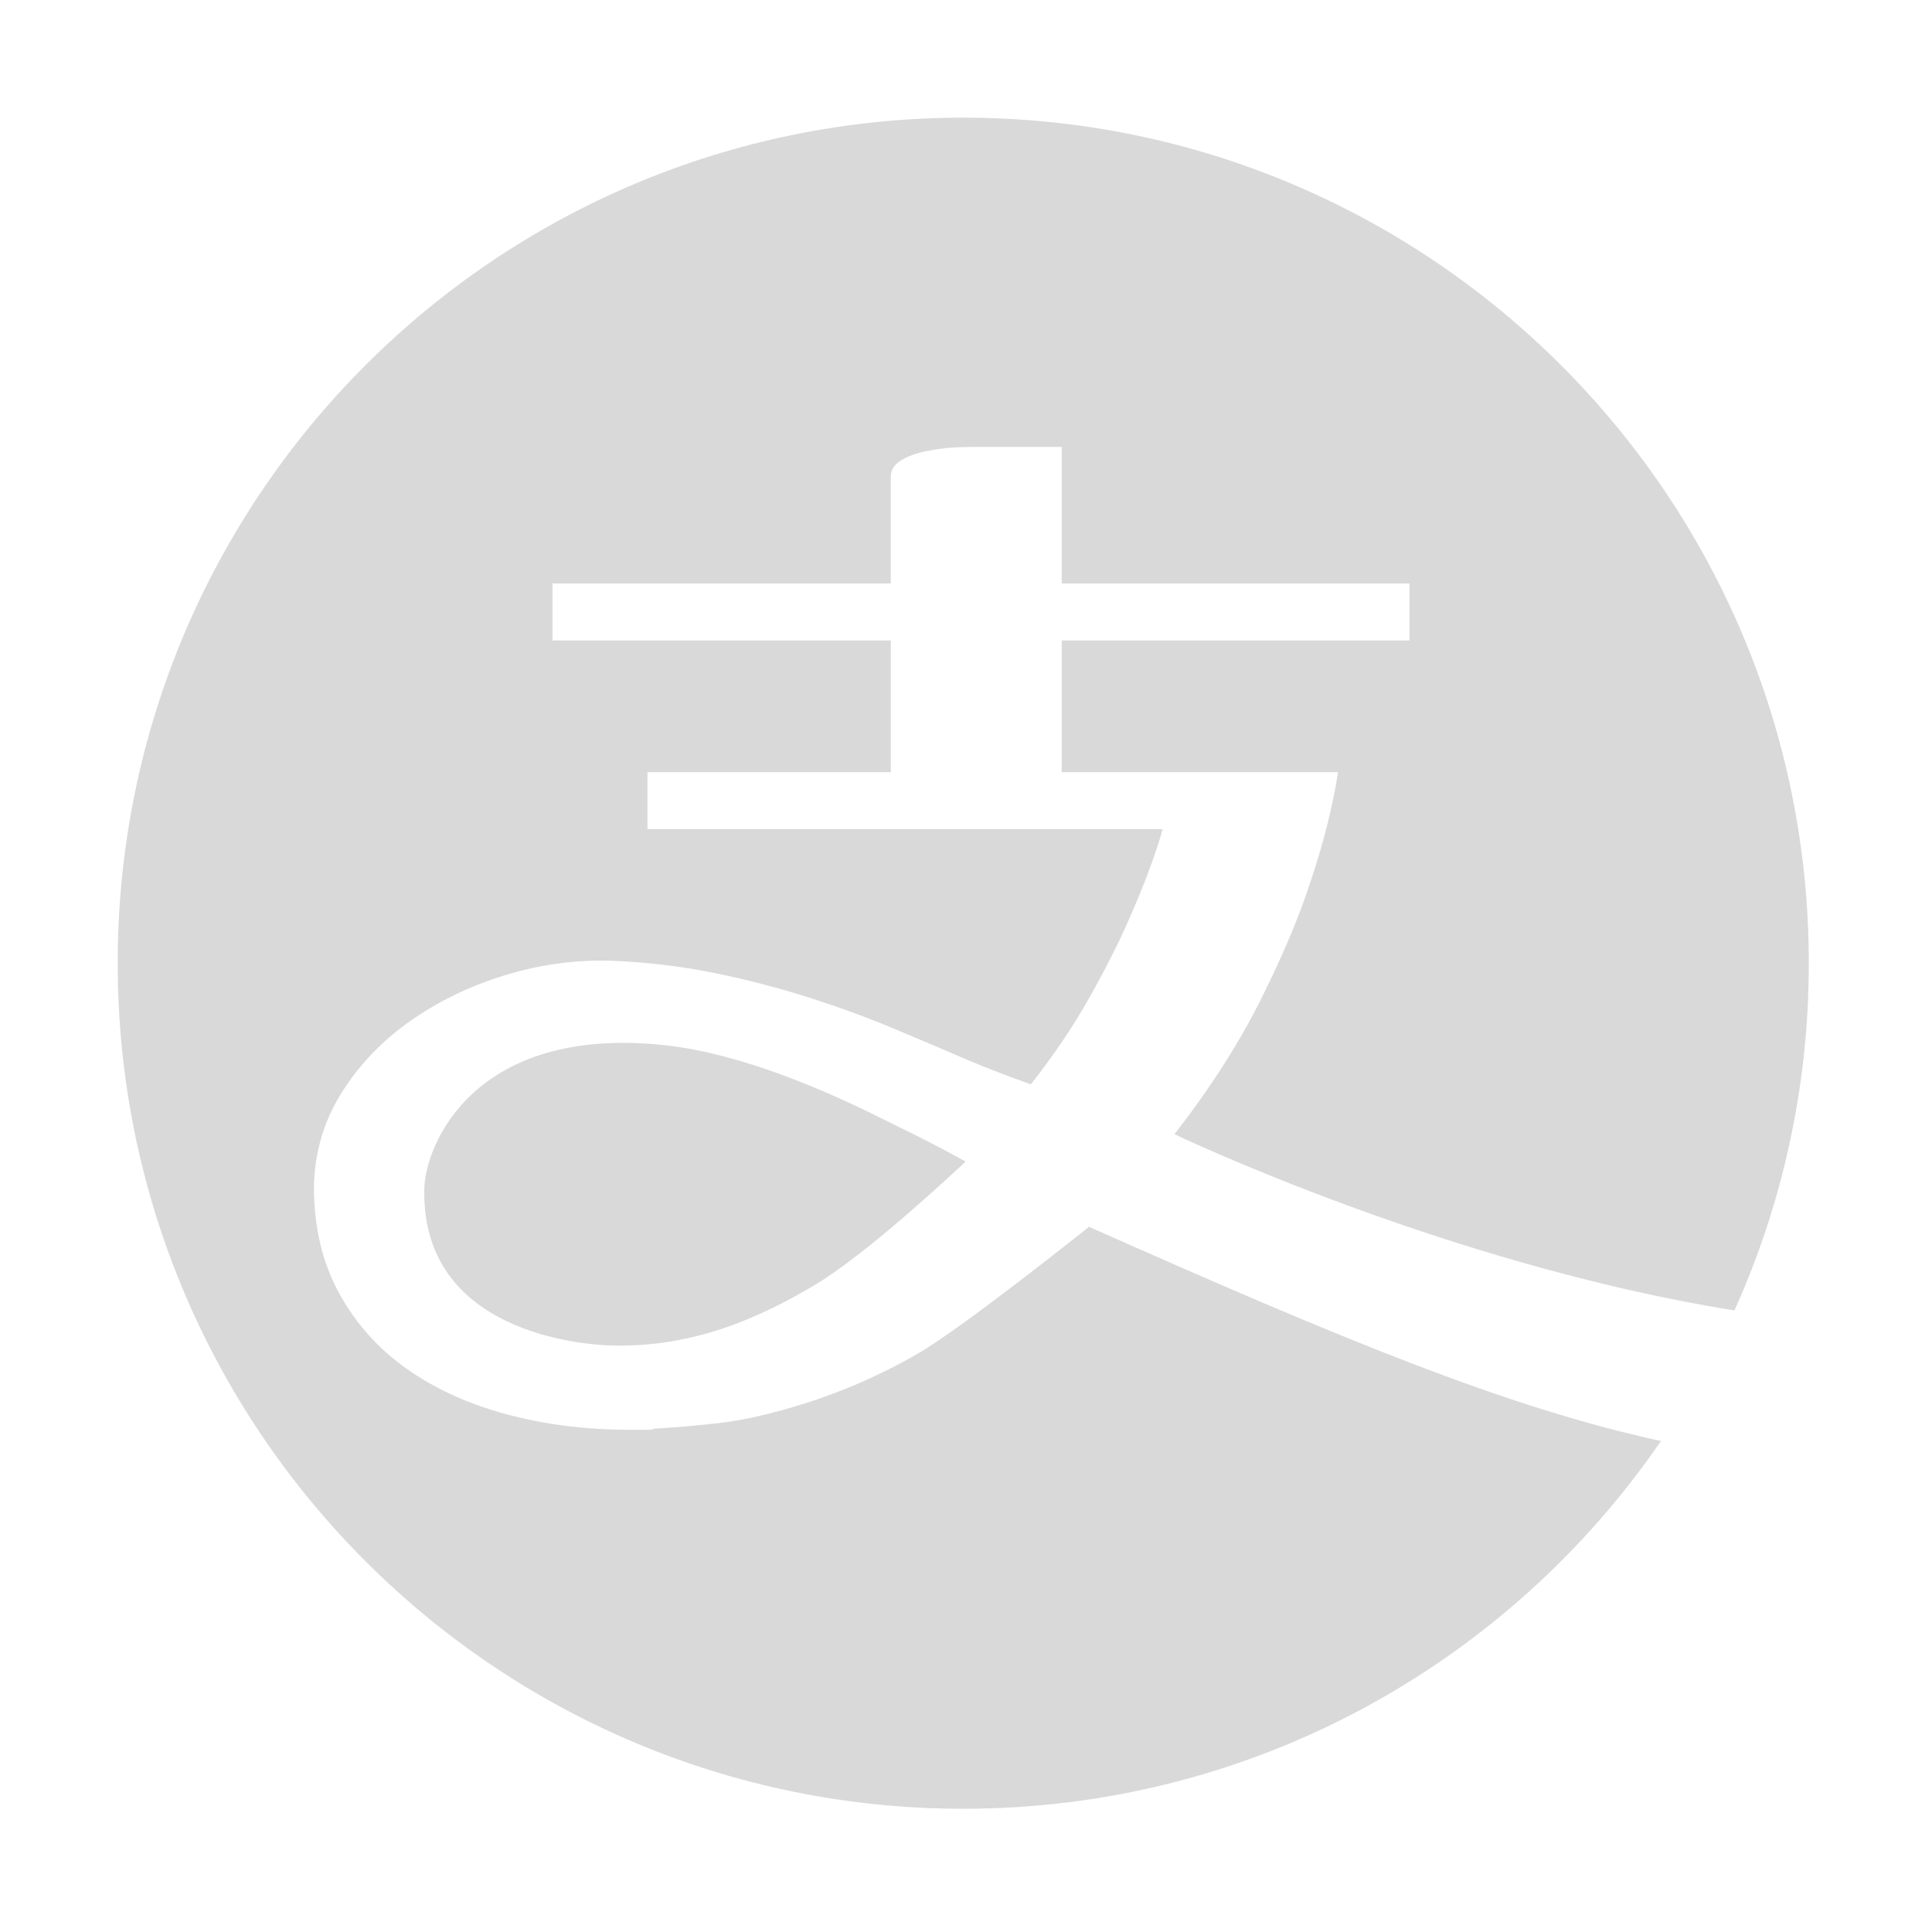 <svg t="1635065270334" class="icon" viewBox="0 0 1024 1024" version="1.1" xmlns="http://www.w3.org/2000/svg" p-id="1963" width="32" height="32"><path d="M577.199 650.232c0 0-66.656 53.342-90.906 67.314-21.307 12.276-41.317 20.449-59.139 26.112-17.827 5.664-33.452 9.23-46.873 10.695-13.417 1.468-24.535 2.41-33.342 2.83-0.836 0.42-1.888 0.634-3.144 0.634l-10.068 0c-23.069 0-44.772-2.729-65.113-8.182-20.339-5.453-38.06-13.524-53.161-24.223-15.102-10.693-27.054-24.114-35.859-40.262-8.807-16.146-13.212-34.913-13.212-56.304 0.421-18.454 5.448-35.232 15.096-50.328 9.644-15.102 22.123-27.895 37.435-38.382 15.308-10.484 32.292-18.457 50.96-23.904 18.662-5.455 37.428-7.759 56.305-6.919 18.454 0.835 36.276 3.036 53.473 6.6 17.197 3.569 33.661 7.867 49.387 12.895 15.732 5.039 30.618 10.489 44.67 16.362 14.05 5.874 27.367 11.534 39.949 16.987 5.034 2.097 10.277 4.195 15.731 6.293 5.449 2.095 11.112 4.19 16.982 6.289 12.167-15.522 22.44-30.721 30.828-45.613 8.388-14.887 15.312-28.517 20.761-40.891 5.453-12.376 9.648-22.752 12.587-31.145 2.935-8.383 4.82-14.257 5.659-17.611L343.166 439.478l0-30.203 128.969 0 0-69.83L292.836 339.445l0-30.199 179.3 0 0-56.623c0-3.774 2.096-6.811 6.291-9.121 4.192-2.303 9.015-3.876 14.472-4.715 6.287-1.261 13.421-1.89 21.384-1.89l48.444 0 0 72.349 184.335 0 0 30.199L562.727 339.445l0 69.83 146.481 0c0.035-0.206 0.074-0.415 0.107-0.625l0 0.625-0.107 0c-2.949 18.692-7.939 38.401-14.993 59.143-5.869 18.035-14.569 38.587-26.108 61.65-11.533 23.07-26.736 46.765-45.612 71.09 0 0 144.386 69.059 296.804 93.389 25.316-56.138 39.408-118.435 39.408-184.023 0-247.509-200.648-448.157-448.162-448.157-247.512 0-448.158 200.648-448.158 448.162 0 247.511 200.646 448.158 448.158 448.158 153.536 0 289.026-77.206 369.792-194.91C798.246 745.916 711.073 709.707 577.199 650.232L577.199 650.232zM577.199 650.232" p-id="1964" fill="#d9d9d9"></path><path d="M224.891 630.101c-1.685 76.9 85.325 82.612 98.739 83.022 44.342 1.367 80.158-15.383 108.05-31.95 27.885-16.566 73.379-59.354 75.06-60.823 1.676-1.469 3.354-3.042 5.029-4.716-12.163-6.714-24.116-12.898-35.858-18.564-11.744-5.659-71.407-37.704-124.356-43.185C251.286 543.499 225.399 606.709 224.891 630.101L224.891 630.101zM224.891 630.101" p-id="1965" fill="#d9d9d9"></path></svg>
